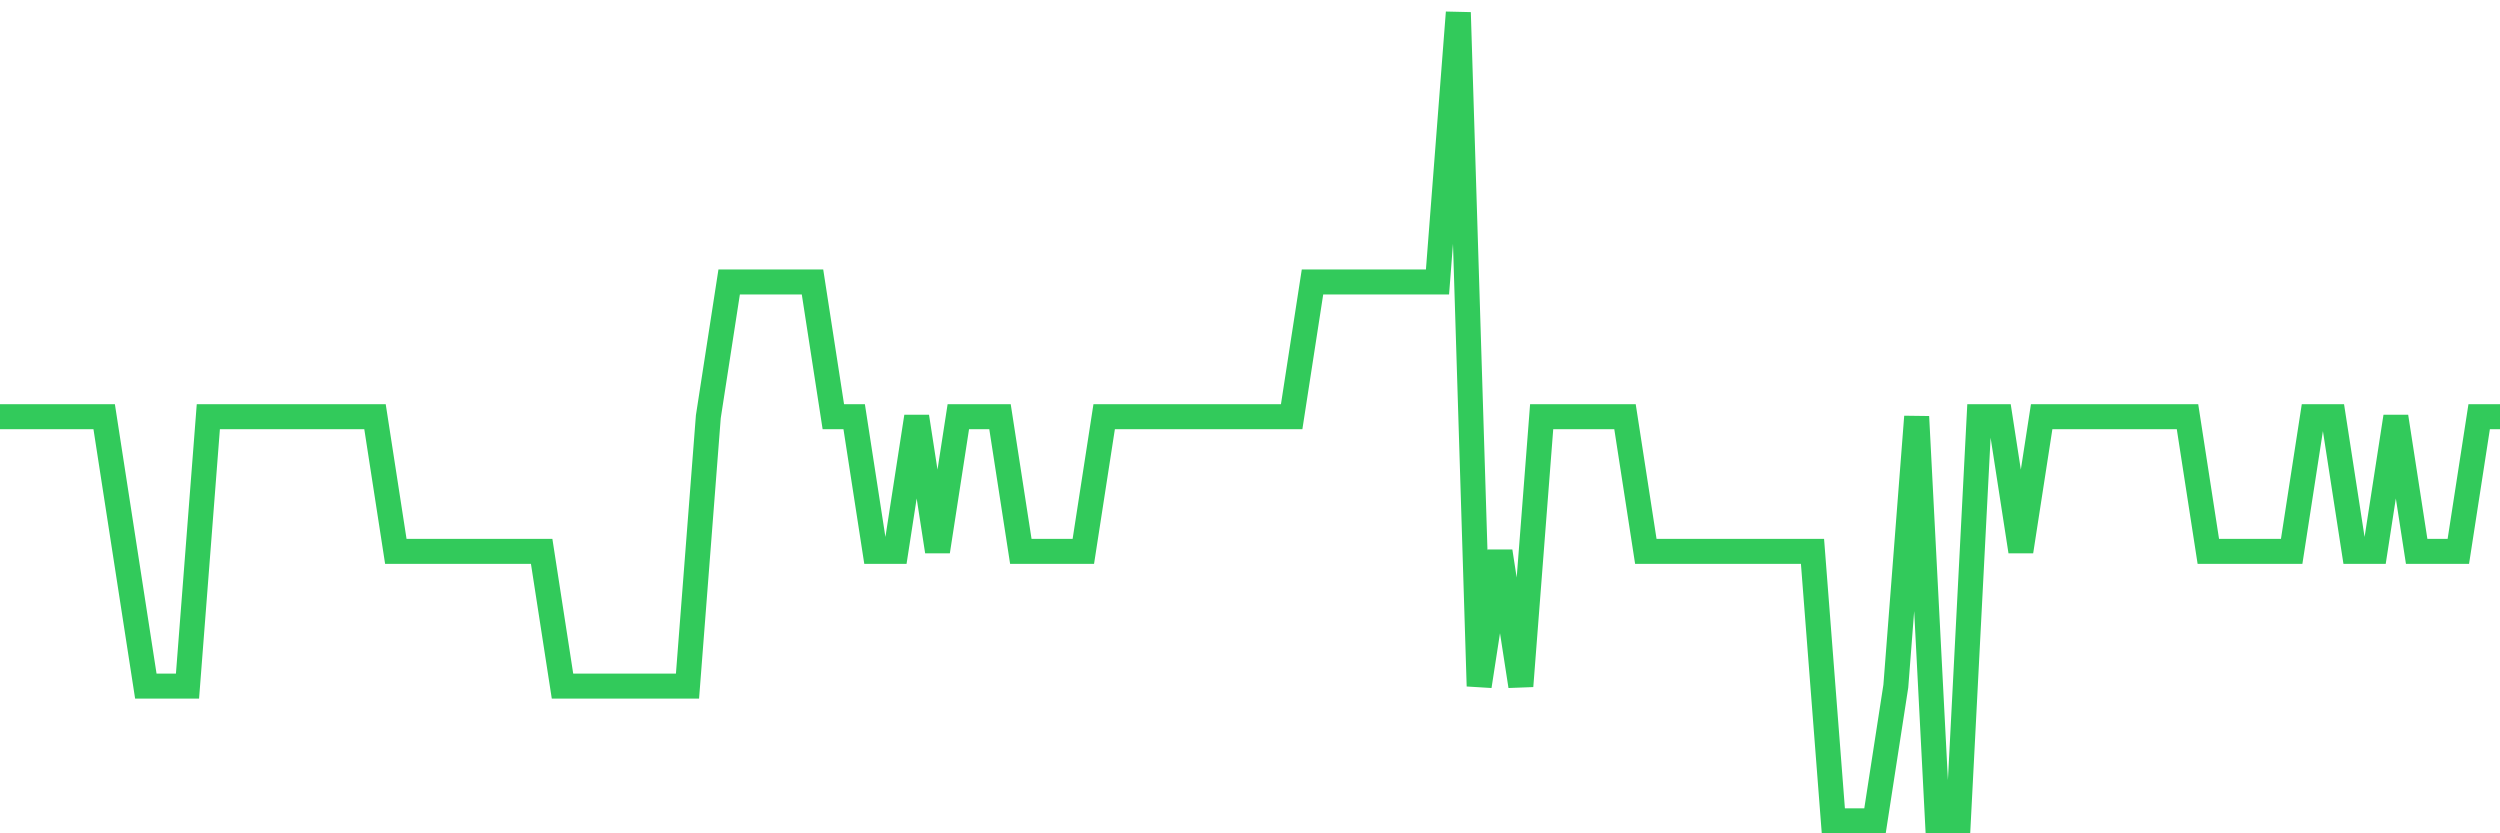 <svg
  xmlns="http://www.w3.org/2000/svg"
  xmlns:xlink="http://www.w3.org/1999/xlink"
  width="120"
  height="40"
  viewBox="0 0 120 40"
  preserveAspectRatio="none"
>
  <polyline
    points="0,20 1,20 2,20 3,20 4,20 5,20 6,26.467 7,32.933 8,32.933 9,32.933 10,20 11,20 12,20 13,20 14,20 15,20 16,20 17,20 18,20 19,26.467 20,26.467 21,26.467 22,26.467 23,26.467 24,26.467 25,26.467 26,26.467 27,32.933 28,32.933 29,32.933 30,32.933 31,32.933 32,32.933 33,32.933 34,20 35,13.533 36,13.533 37,13.533 38,13.533 39,13.533 40,20 41,20 42,26.467 43,26.467 44,20 45,26.467 46,20 47,20 48,20 49,26.467 50,26.467 51,26.467 52,26.467 53,20 54,20 55,20 56,20 57,20 58,20 59,20 60,20 61,20 62,20 63,13.533 64,13.533 65,13.533 66,13.533 67,13.533 68,13.533 69,13.533 70,0.6 71,32.933 72,26.467 73,32.933 74,20 75,20 76,20 77,20 78,20 79,26.467 80,26.467 81,26.467 82,26.467 83,26.467 84,26.467 85,26.467 86,26.467 87,26.467 88,39.4 89,39.4 90,39.4 91,32.933 92,20 93,39.4 94,39.4 95,20 96,20 97,26.467 98,20 99,20 100,20 101,20 102,20 103,20 104,20 105,20 106,26.467 107,26.467 108,26.467 109,26.467 110,26.467 111,20 112,20 113,26.467 114,26.467 115,20 116,26.467 117,26.467 118,26.467 119,20 120,20"
    fill="none"
    stroke="#32ca5b"
    stroke-width="1.2"
  >
  </polyline>
</svg>